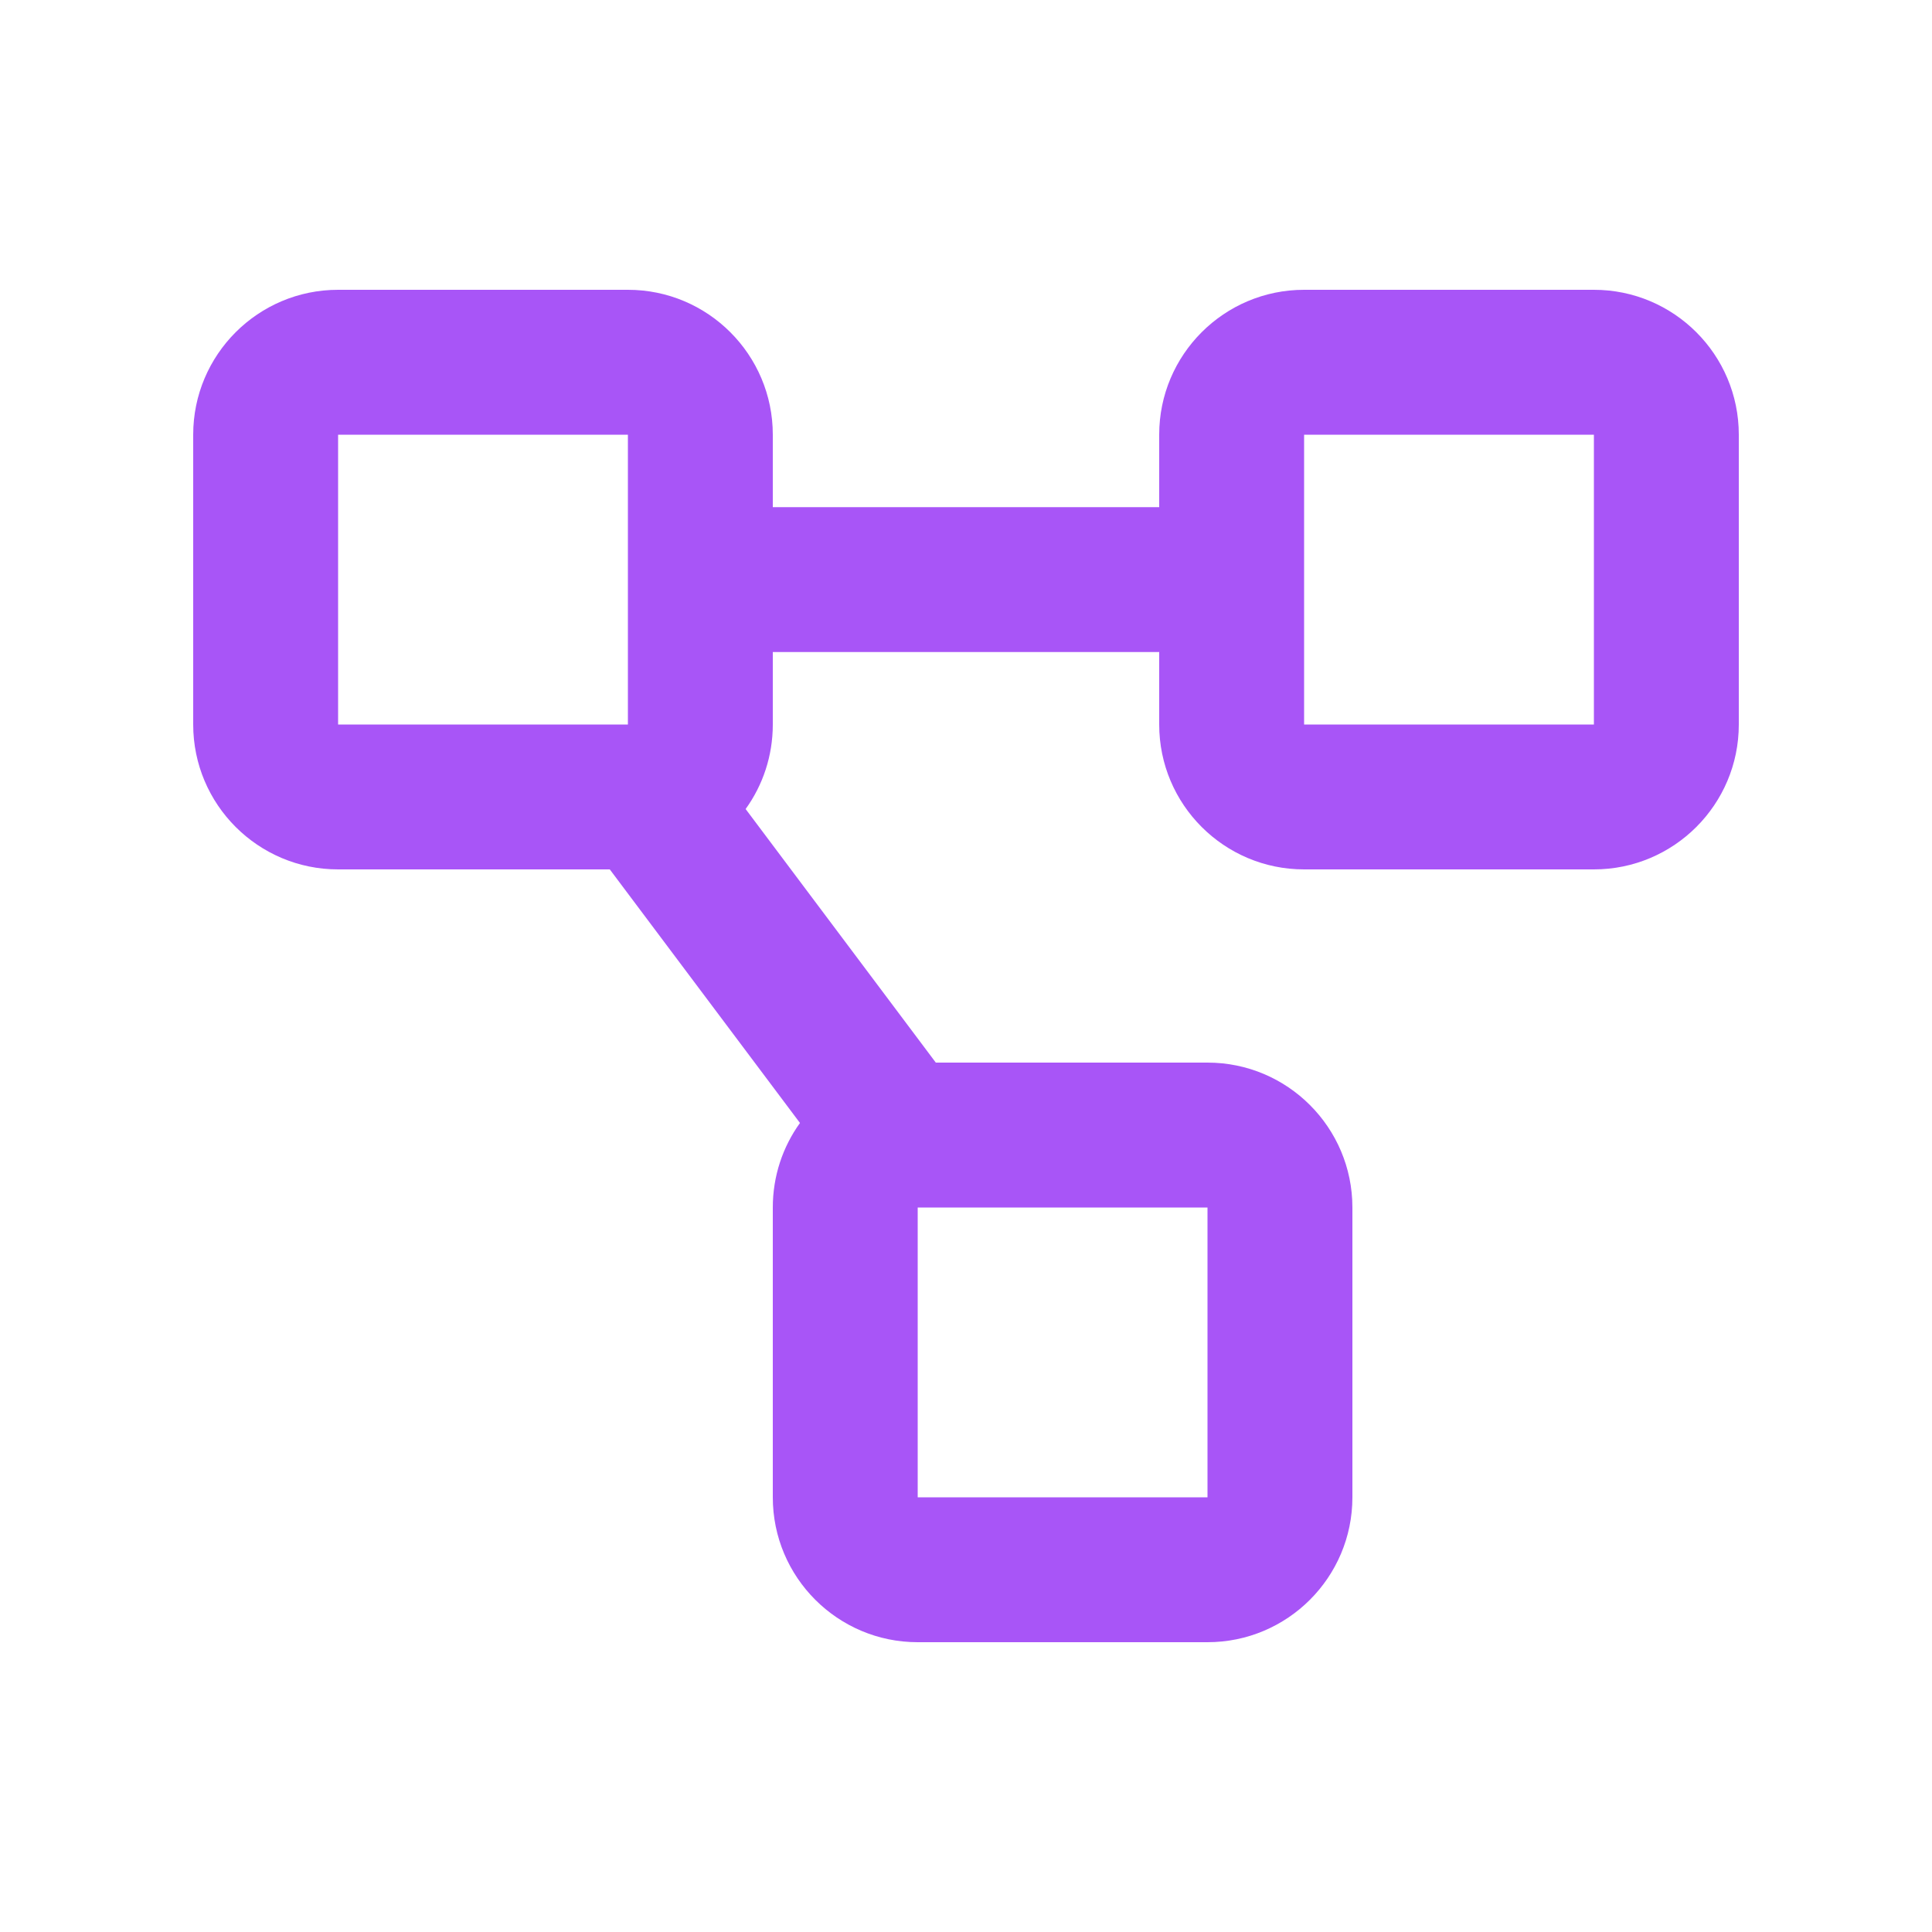 <svg xmlns="http://www.w3.org/2000/svg" viewBox="0 0 640 640"><!--!Font Awesome Pro 7.1.0 by @fontawesome - https://fontawesome.com License - https://fontawesome.com/license (Commercial License) Copyright 2025 Fonticons, Inc.--><path fill="#a855f7" d="M112 144L112 240L208 240L208 144L112 144zM64 144C64 117.5 85.5 96 112 96L208 96C234.5 96 256 117.5 256 144L256 168L384 168L384 144C384 117.5 405.5 96 432 96L528 96C554.5 96 576 117.5 576 144L576 240C576 266.5 554.5 288 528 288L432 288C405.5 288 384 266.5 384 240L384 216L256 216L256 240C256 250.4 252.7 260.1 247 268L310 352L400 352C426.5 352 448 373.5 448 400L448 496C448 522.5 426.5 544 400 544L304 544C277.5 544 256 522.5 256 496L256 400C256 389.6 259.3 379.9 265 372L202 288L112 288C85.5 288 64 266.5 64 240L64 144zM304 400L304 496L400 496L400 400L304 400zM528 144L432 144L432 240L528 240L528 144z"/></svg>